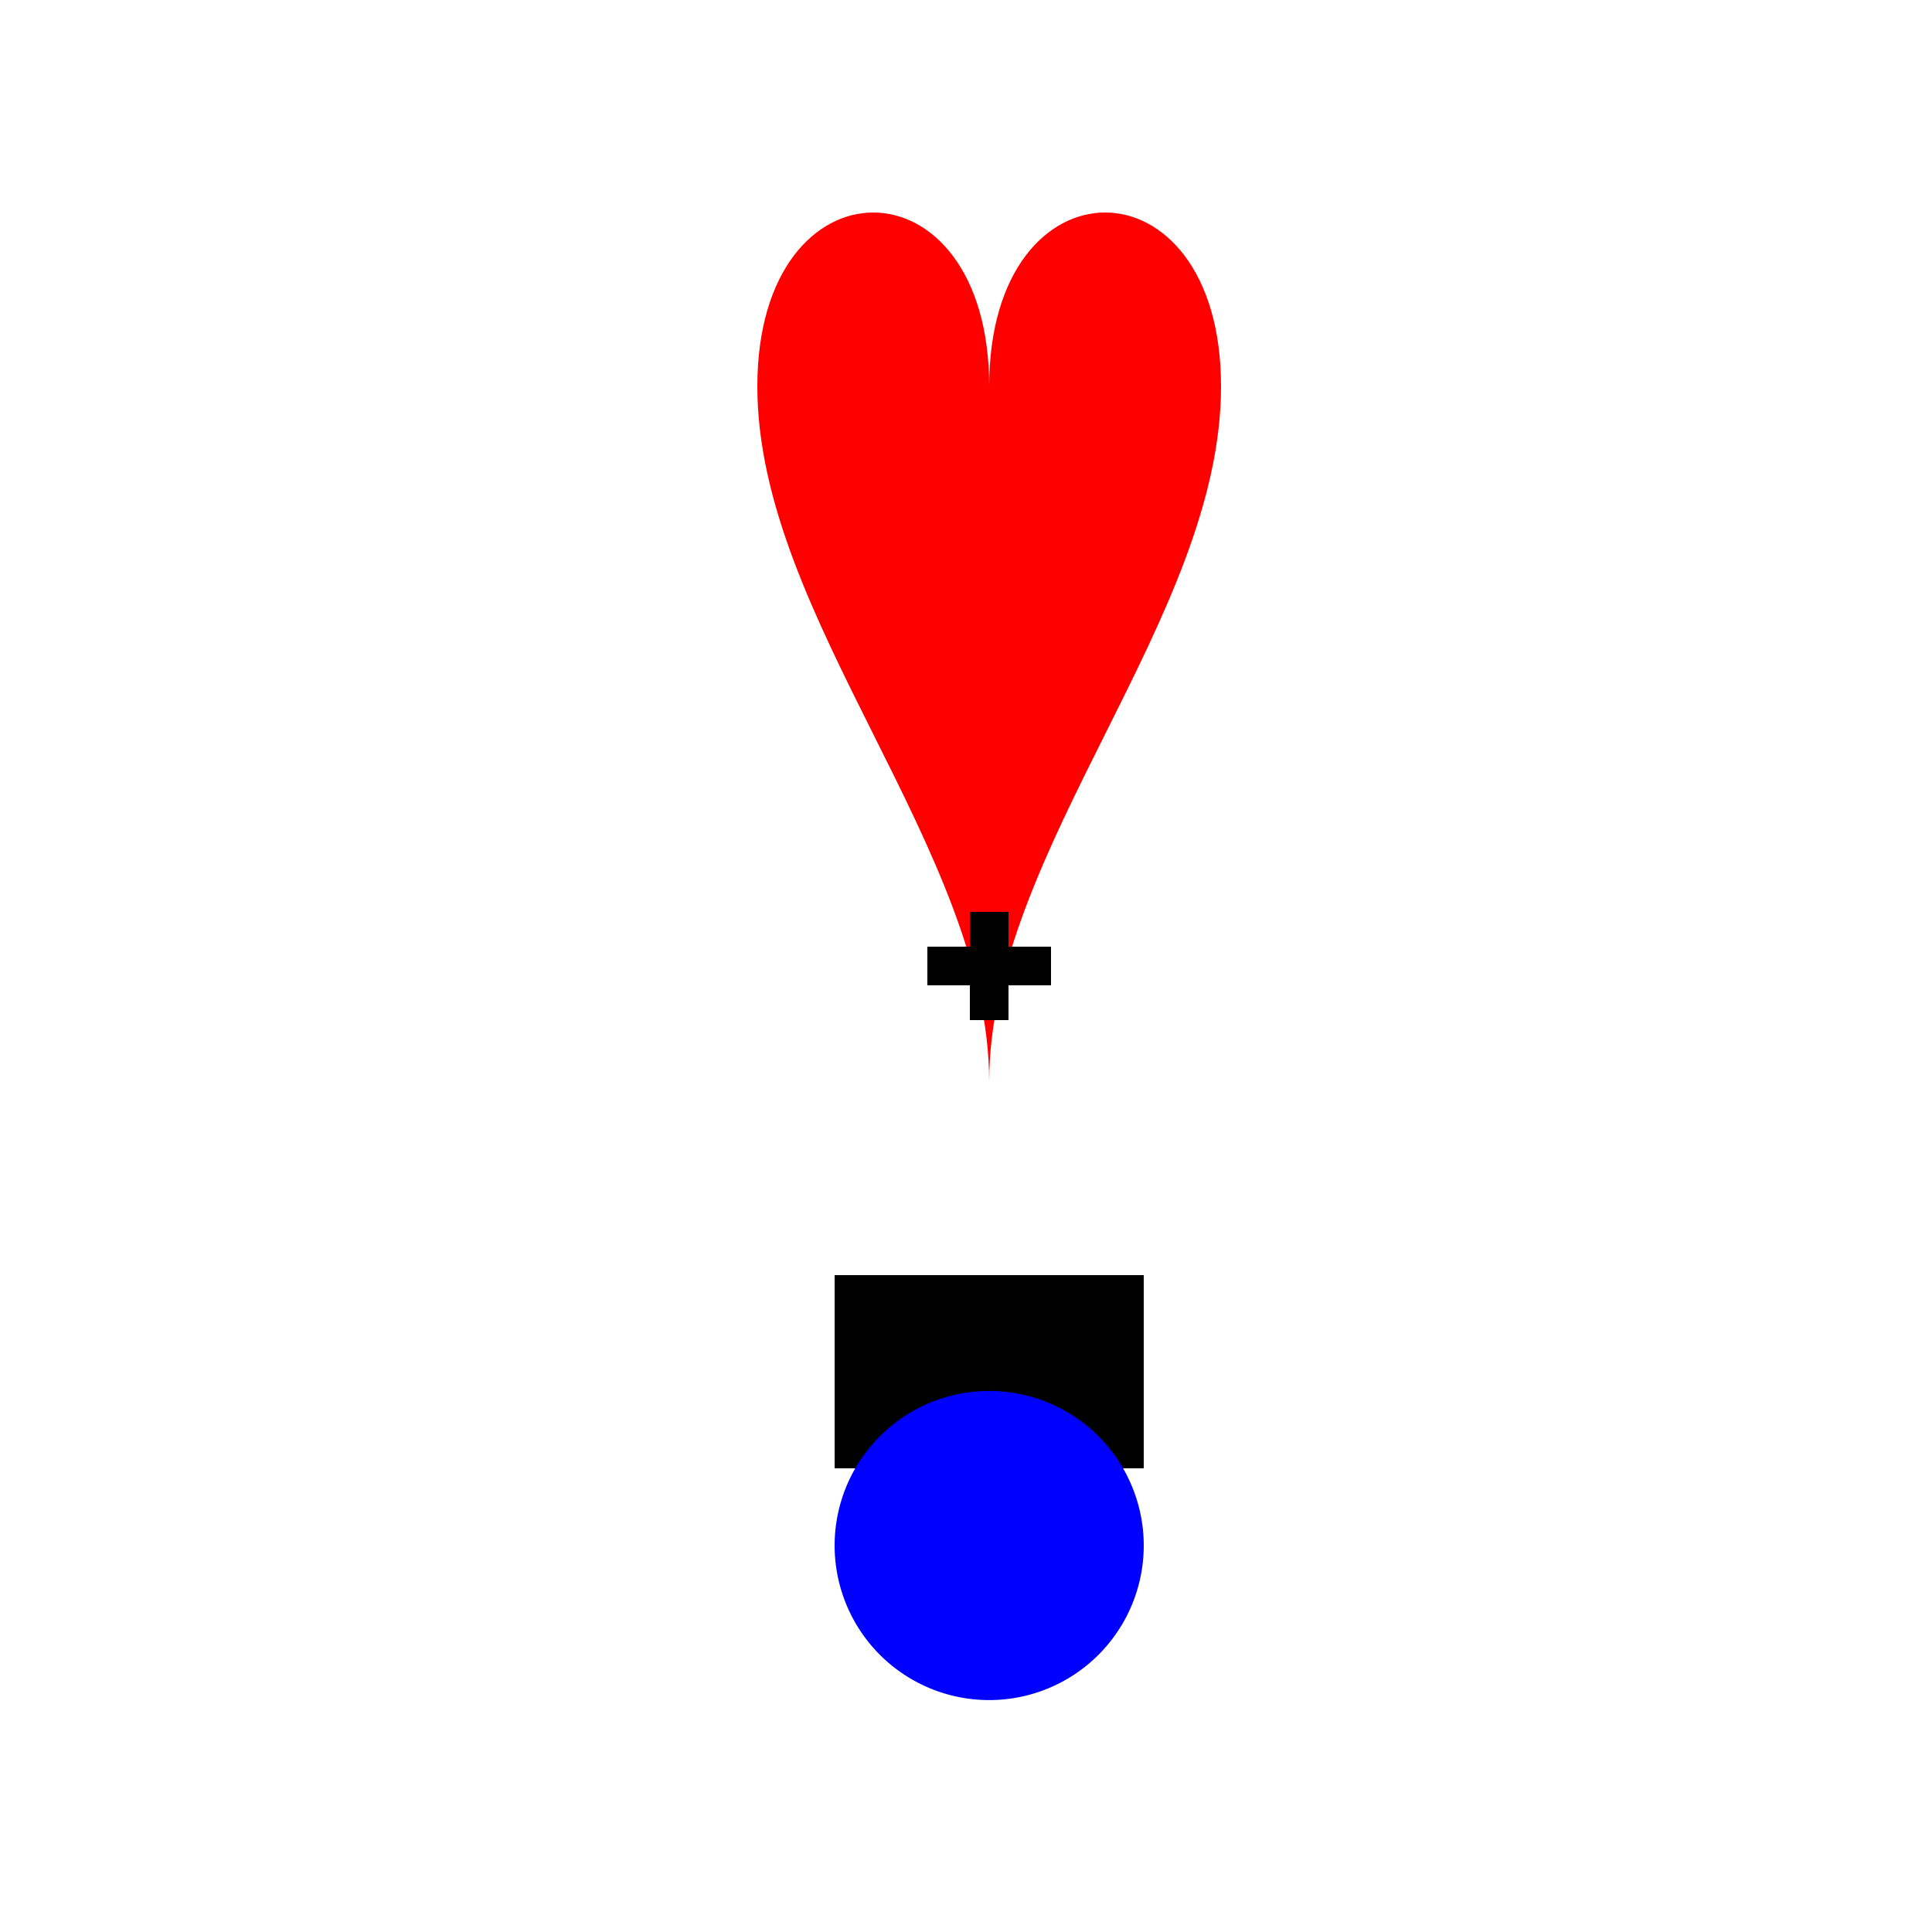 <!--

Generated by DrawGPT.
Free, open source, AI generated images in SVG, PNG, and HTML Canvas format.
https://drawgpt.ai

Created: 2023-11-12T18:02:01.827Z
Link: https://drawgpt.ai/prompt/120279/

-->
<svg xmlns="http://www.w3.org/2000/svg" xmlns:xlink="http://www.w3.org/1999/xlink" width="500" height="500"><defs/><g><rect fill="#FFFFFF" stroke="none" x="0" y="0" width="512" height="512"/><path fill="#FF0000" stroke="none" paint-order="stroke fill markers" d=" M 256 100 C 256 40 196 40 196 100 C 196 160 256 220 256 280 C 256 220 316 160 316 100 C 316 40 256 40 256 100"/><path fill="none" stroke="#000000" paint-order="fill stroke markers" d=" M 240 250 L 272 250 M 256 236 L 256 264" stroke-miterlimit="10" stroke-width="10" stroke-dasharray=""/><path fill="#000000" stroke="none" paint-order="stroke fill markers" d=" M 296 330 L 296 380 L 216 380 L 216 330 Z"/><path fill="#0000FF" stroke="none" paint-order="stroke fill markers" d=" M 296 400 A 40 40 0 1 1 296 399.96"/></g></svg>